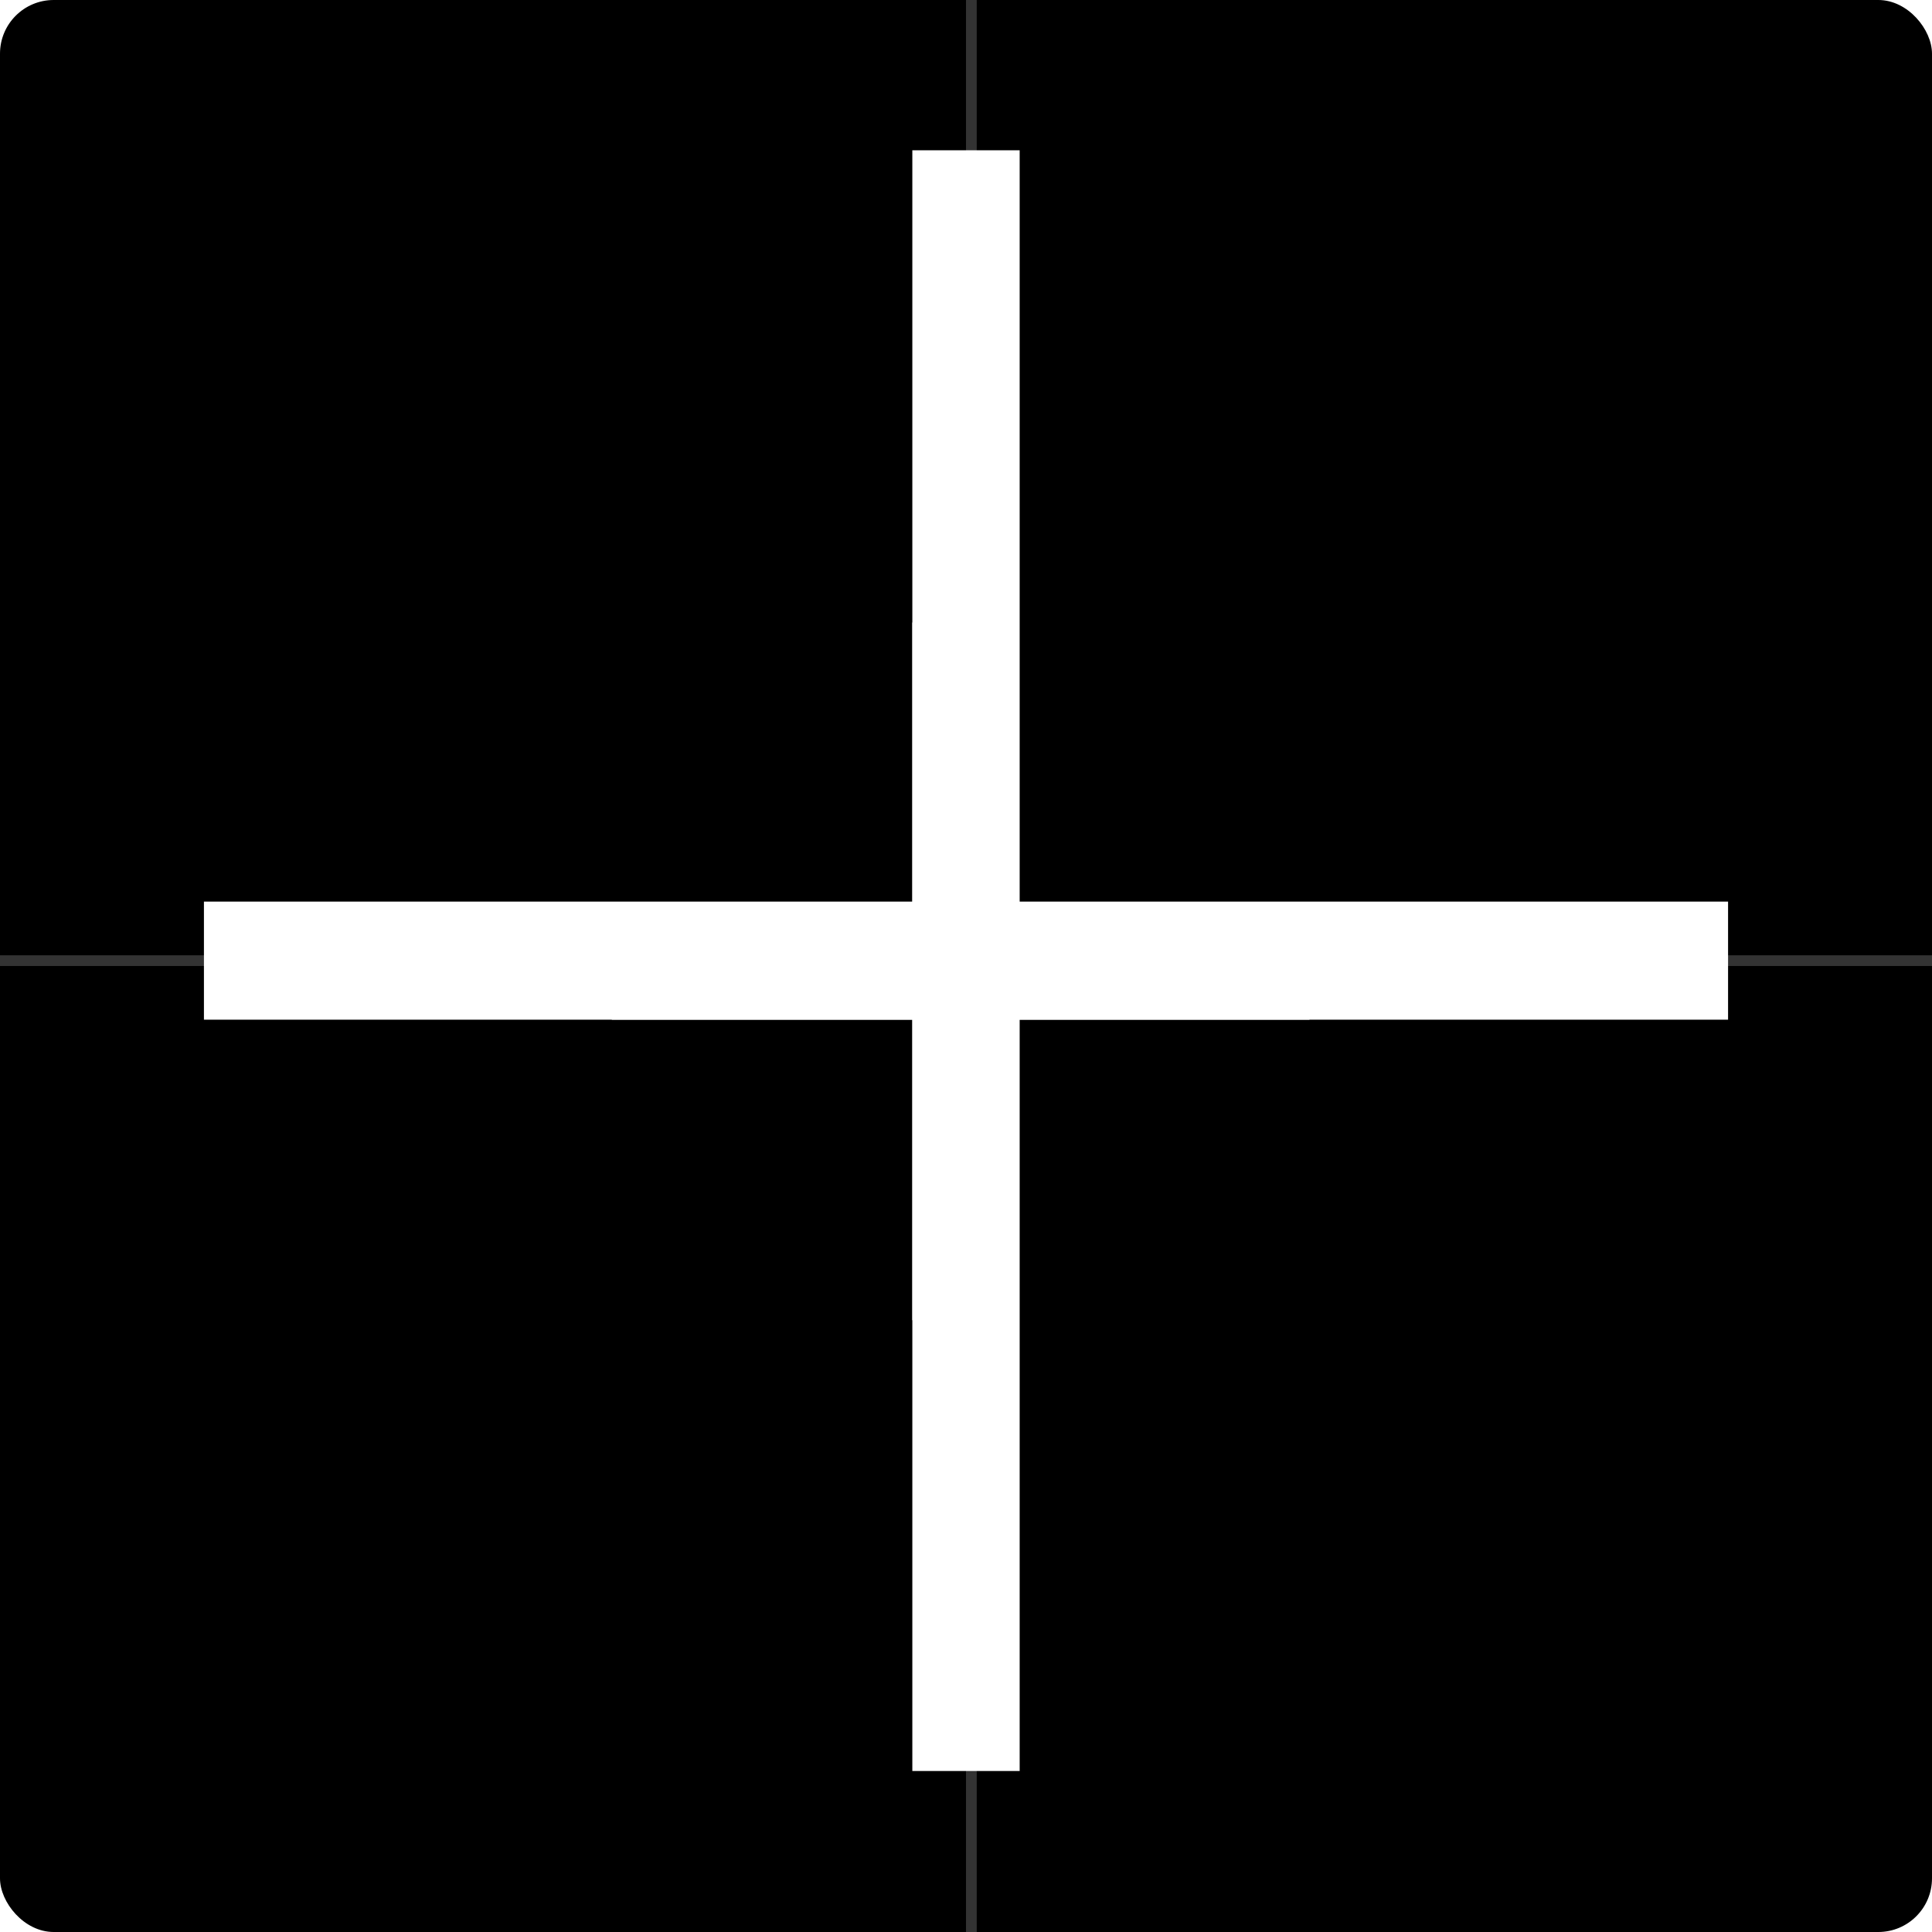 <?xml version="1.0" encoding="UTF-8"?> <svg xmlns="http://www.w3.org/2000/svg" width="180" height="180" viewBox="0 0 180 180" fill="none"><g clip-path="url(#clip0_2572_39)"><rect width="180" height="180" rx="5" fill="black"></rect><g filter="url(#filter0_f_2572_39)"><rect x="19" y="84" width="142" height="11" fill="white"></rect></g><g filter="url(#filter1_f_2572_39)"><rect x="95" y="14" width="151" height="10" transform="rotate(90 95 14)" fill="white"></rect></g><rect x="57" y="86" width="65" height="9" fill="white"></rect><rect x="94" y="58" width="65" height="9" transform="rotate(90 94 58)" fill="white"></rect><rect y="89" width="180" height="1" fill="white" fill-opacity="0.2"></rect><rect x="91" width="180" height="1" transform="rotate(90 91 0)" fill="white" fill-opacity="0.2"></rect></g><defs><filter id="filter0_f_2572_39" x="-33" y="32" width="246" height="115" filterUnits="userSpaceOnUse" color-interpolation-filters="sRGB"><feFlood flood-opacity="0" result="BackgroundImageFix"></feFlood><feBlend mode="normal" in="SourceGraphic" in2="BackgroundImageFix" result="shape"></feBlend><feGaussianBlur stdDeviation="26" result="effect1_foregroundBlur_2572_39"></feGaussianBlur></filter><filter id="filter1_f_2572_39" x="33" y="-38" width="114" height="255" filterUnits="userSpaceOnUse" color-interpolation-filters="sRGB"><feFlood flood-opacity="0" result="BackgroundImageFix"></feFlood><feBlend mode="normal" in="SourceGraphic" in2="BackgroundImageFix" result="shape"></feBlend><feGaussianBlur stdDeviation="26" result="effect1_foregroundBlur_2572_39"></feGaussianBlur></filter><clipPath id="clip0_2572_39"><rect width="180" height="180" rx="5" fill="white"></rect></clipPath></defs></svg> 